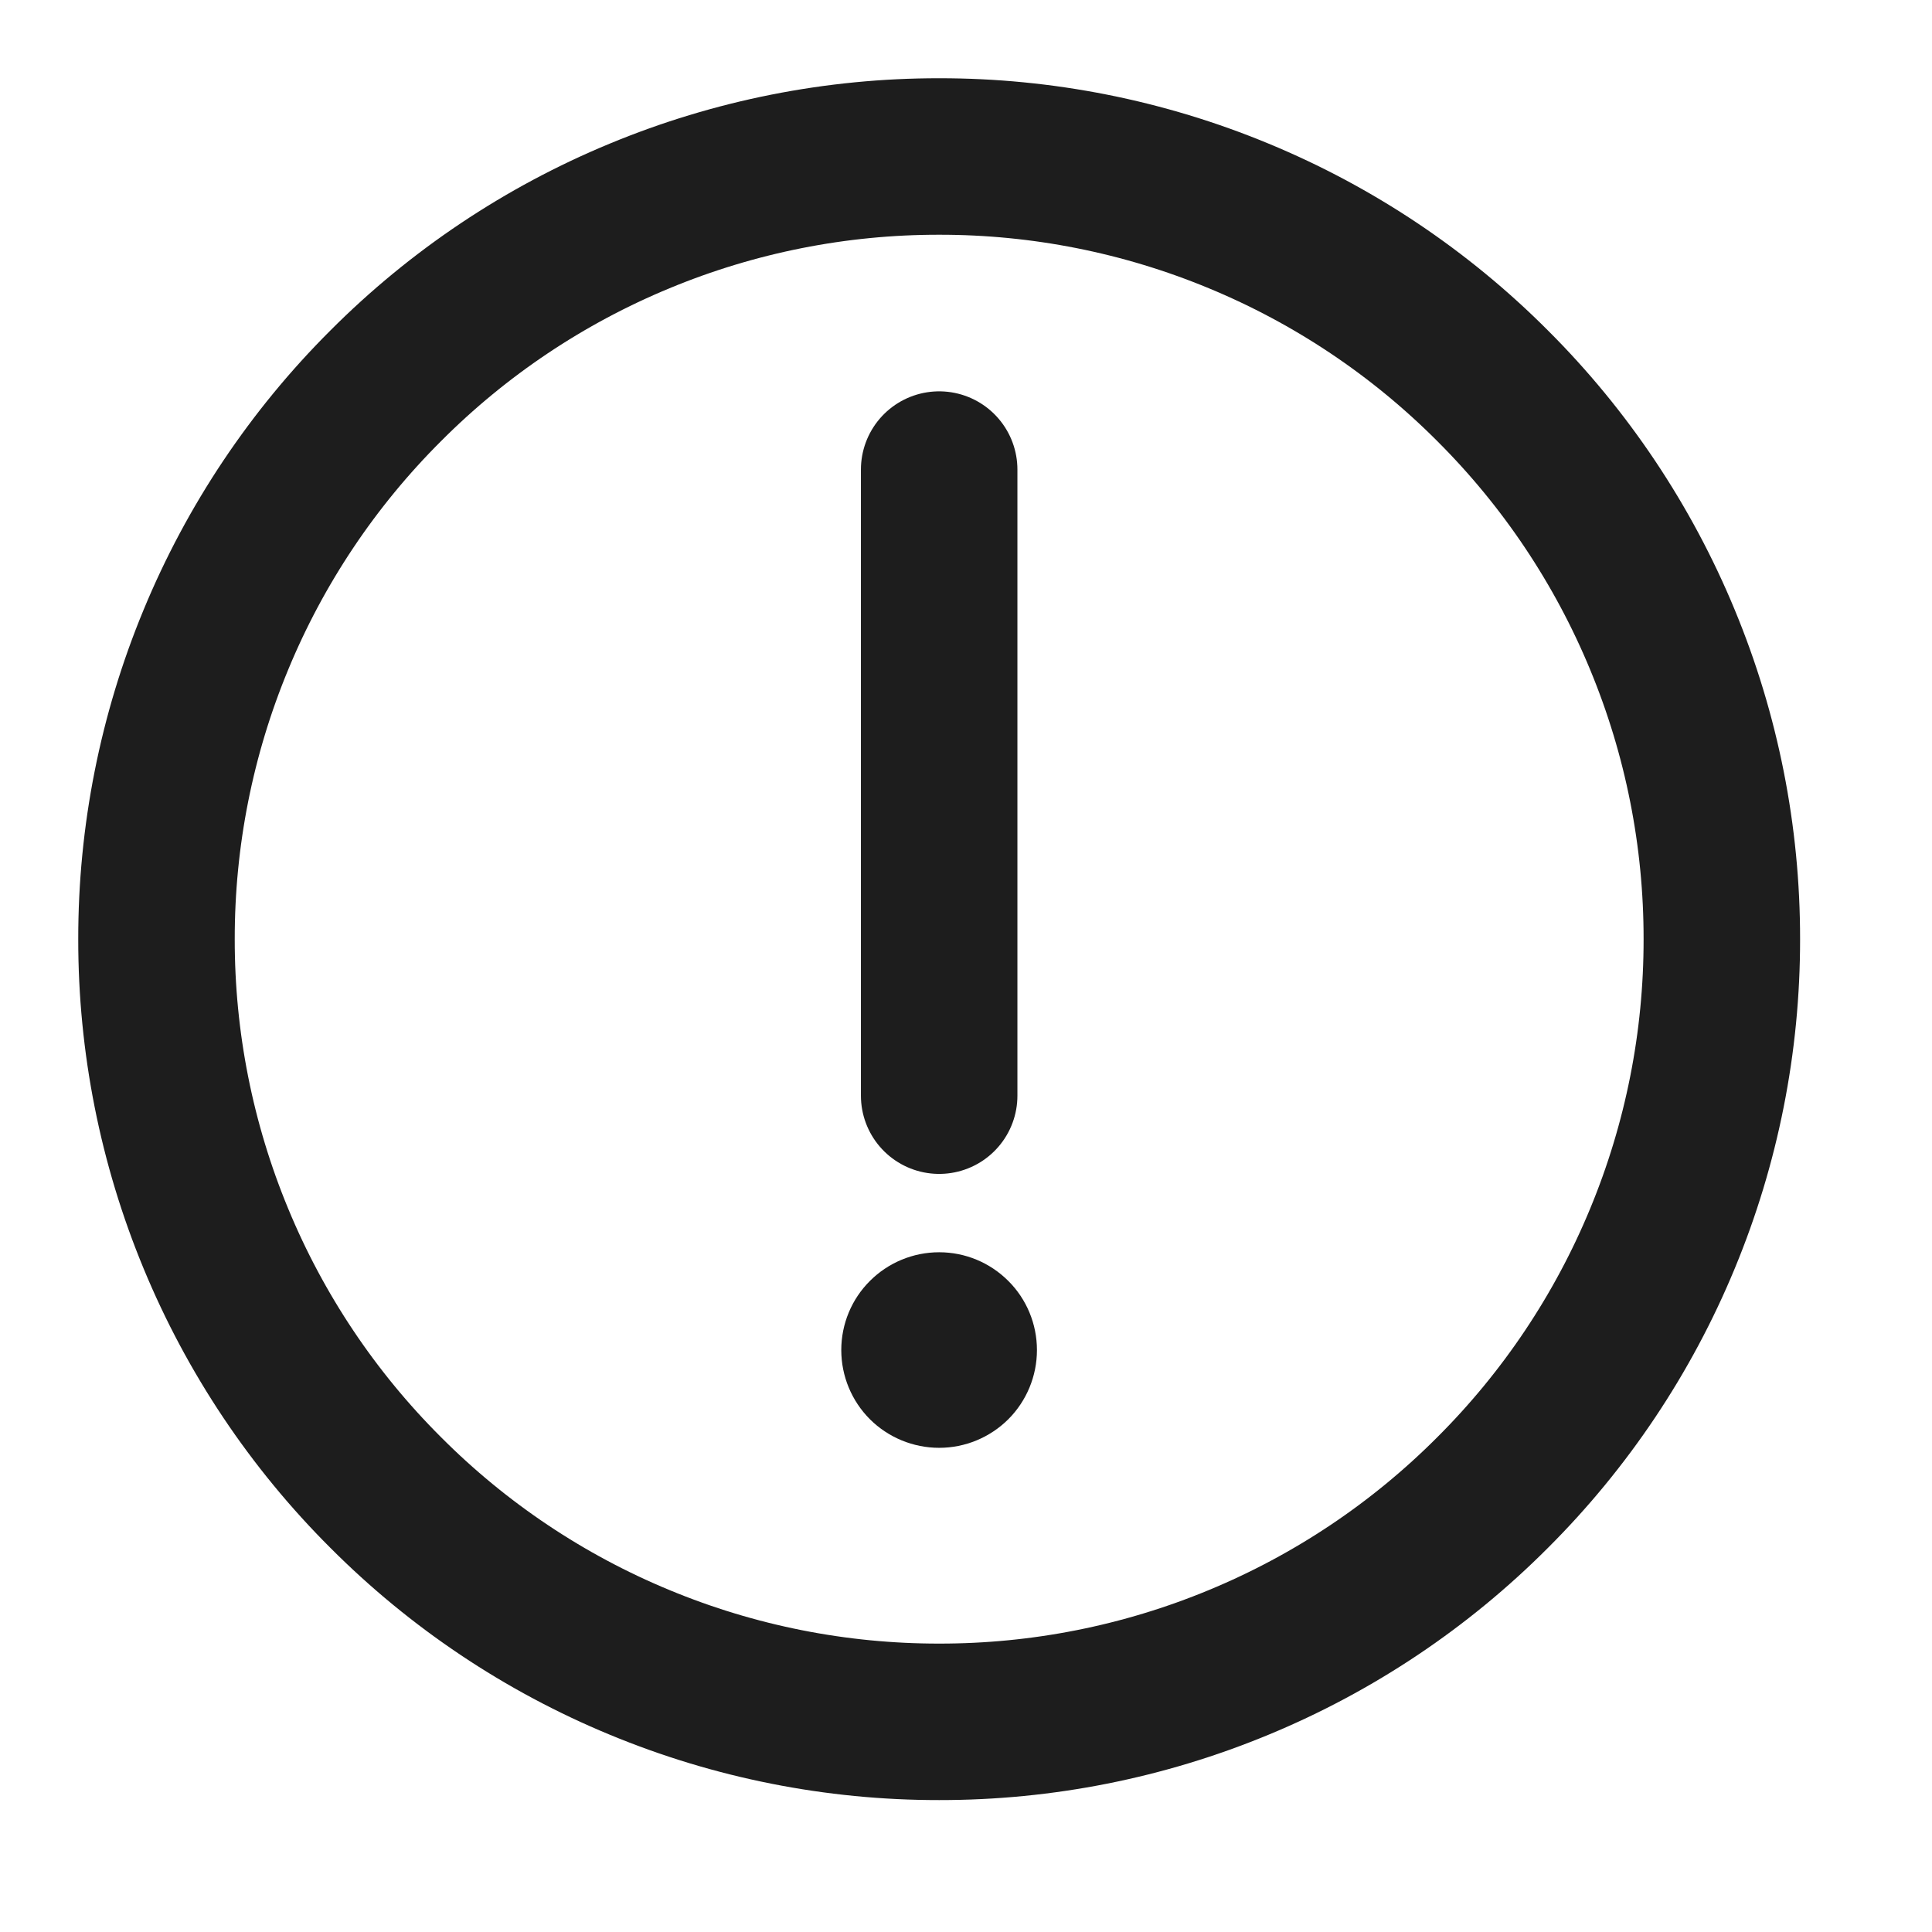 <svg width="18" height="18" viewBox="0 0 18 18" fill="none" xmlns="http://www.w3.org/2000/svg">
<path d="M8.75 16.042C9.708 16.043 10.656 15.855 11.541 15.488C12.426 15.122 13.23 14.584 13.906 13.906C14.584 13.23 15.122 12.426 15.488 11.541C15.855 10.656 16.043 9.708 16.042 8.75C16.043 7.792 15.855 6.844 15.488 5.959C15.122 5.074 14.584 4.27 13.906 3.594C13.23 2.916 12.426 2.378 11.541 2.012C10.656 1.645 9.708 1.457 8.75 1.458C7.792 1.457 6.844 1.645 5.959 2.012C5.074 2.378 4.27 2.916 3.594 3.594C2.916 4.27 2.378 5.074 2.012 5.959C1.645 6.844 1.457 7.792 1.458 8.75C1.457 9.708 1.645 10.656 2.012 11.541C2.378 12.426 2.916 13.23 3.594 13.906C4.27 14.584 5.074 15.122 5.959 15.488C6.844 15.855 7.792 16.043 8.75 16.042Z" stroke="#1D1D1D" stroke-width="1.458" stroke-linejoin="round"/>
<path fill-rule="evenodd" clip-rule="evenodd" d="M8.75 13.489C8.992 13.489 9.223 13.393 9.394 13.223C9.565 13.052 9.661 12.82 9.661 12.578C9.661 12.336 9.565 12.104 9.394 11.934C9.223 11.763 8.992 11.667 8.75 11.667C8.508 11.667 8.276 11.763 8.105 11.934C7.934 12.104 7.838 12.336 7.838 12.578C7.838 12.82 7.934 13.052 8.105 13.223C8.276 13.393 8.508 13.489 8.75 13.489Z" fill="#1D1D1D"/>
<path d="M8.75 4.375V10.208" stroke="#1D1D1D" stroke-width="1.458" stroke-linecap="round" stroke-linejoin="round"/>
</svg>
